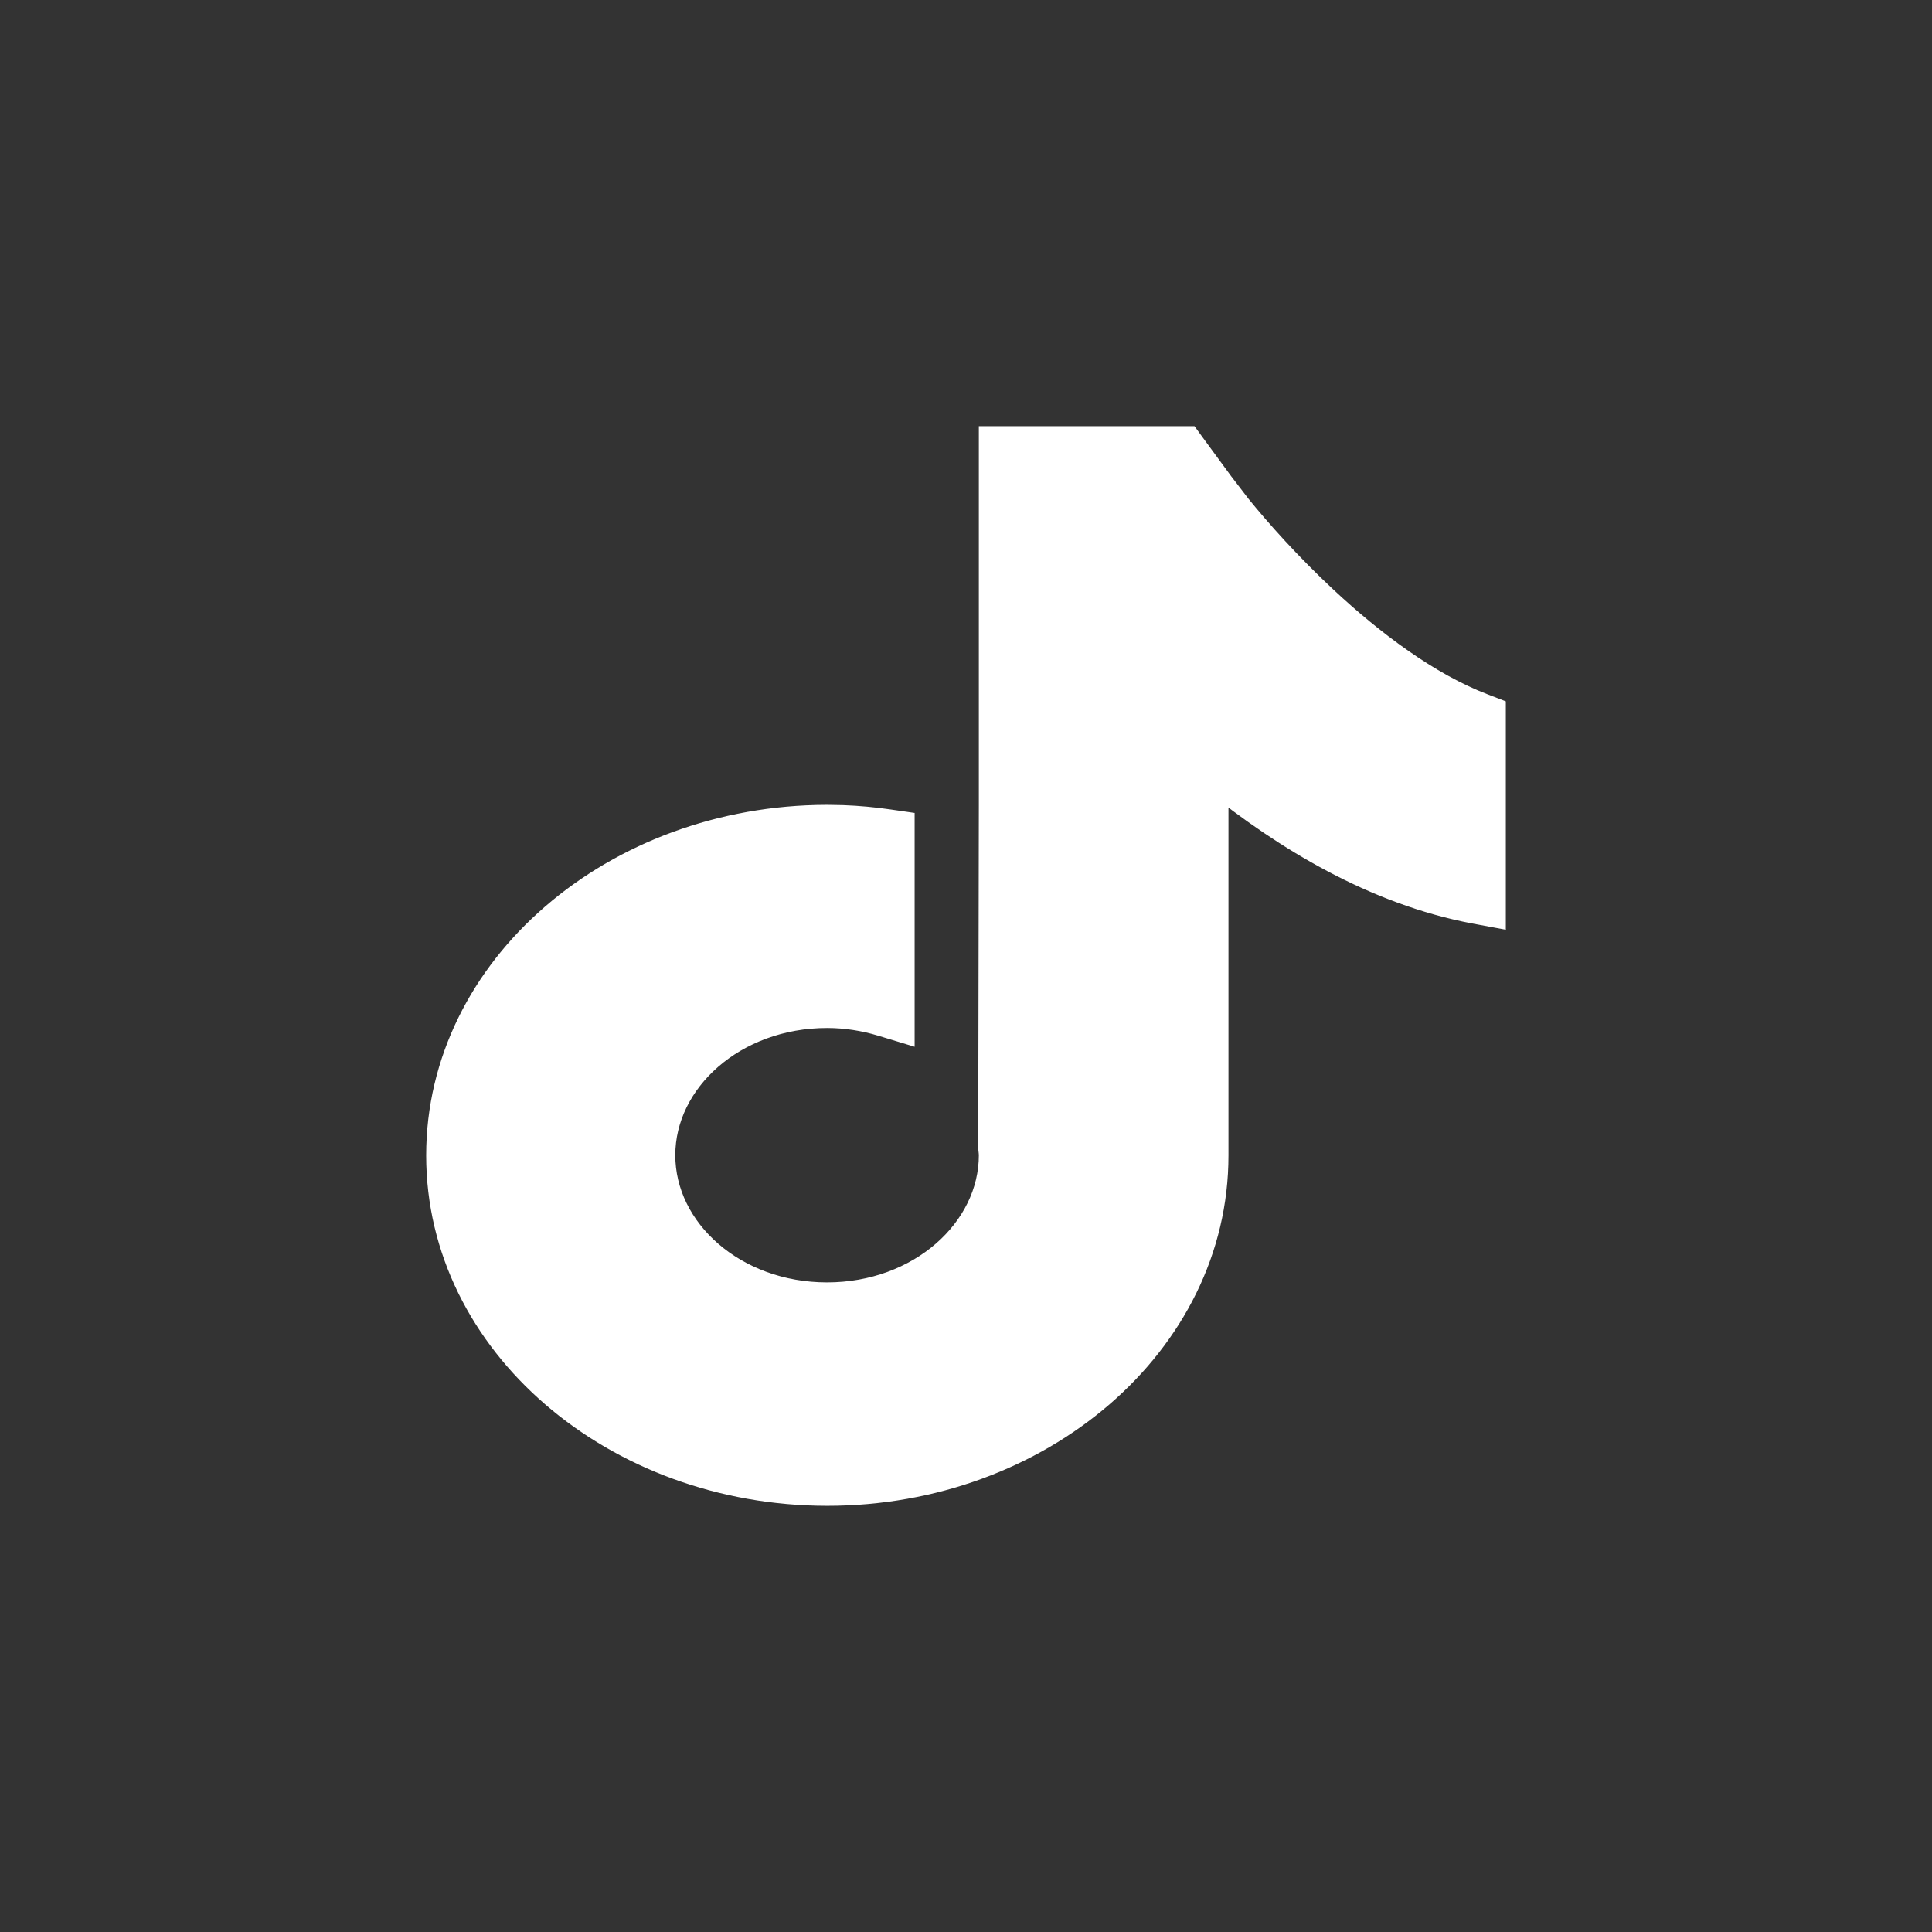 <svg xmlns="http://www.w3.org/2000/svg" width="34" height="34" viewBox="0 0 34 34" fill="none"><rect x="0" y="0" width="34" height="34" fill="#333333" stroke="none"/><path d="M26.25 16.061L25.954 16.006C24.211 15.677 22.634 14.722 21.369 13.7V20.334C21.369 23.629 18.279 26.25 14.56 26.25C10.841 26.25 7.75 23.629 7.75 20.334C7.75 17.039 10.84 14.419 14.554 14.414H14.555L14.83 14.419C15.103 14.429 15.371 14.454 15.632 14.492L15.846 14.523V18.084L15.523 17.986C15.219 17.894 14.891 17.841 14.555 17.841C12.906 17.841 11.634 18.993 11.634 20.33C11.634 21.671 12.906 22.818 14.555 22.818C16.203 22.818 17.475 21.667 17.476 20.33C17.476 20.302 17.472 20.265 17.467 20.22L17.465 20.205V20.19L17.476 14.167V7.75H20.894L20.969 7.853L21.471 8.537L21.472 8.538L21.776 8.934C22.139 9.382 22.668 9.973 23.292 10.556C24.127 11.335 25.115 12.08 26.089 12.452L26.25 12.514V16.061Z" fill="white" stroke="white" stroke-width="0.5"></path></svg>